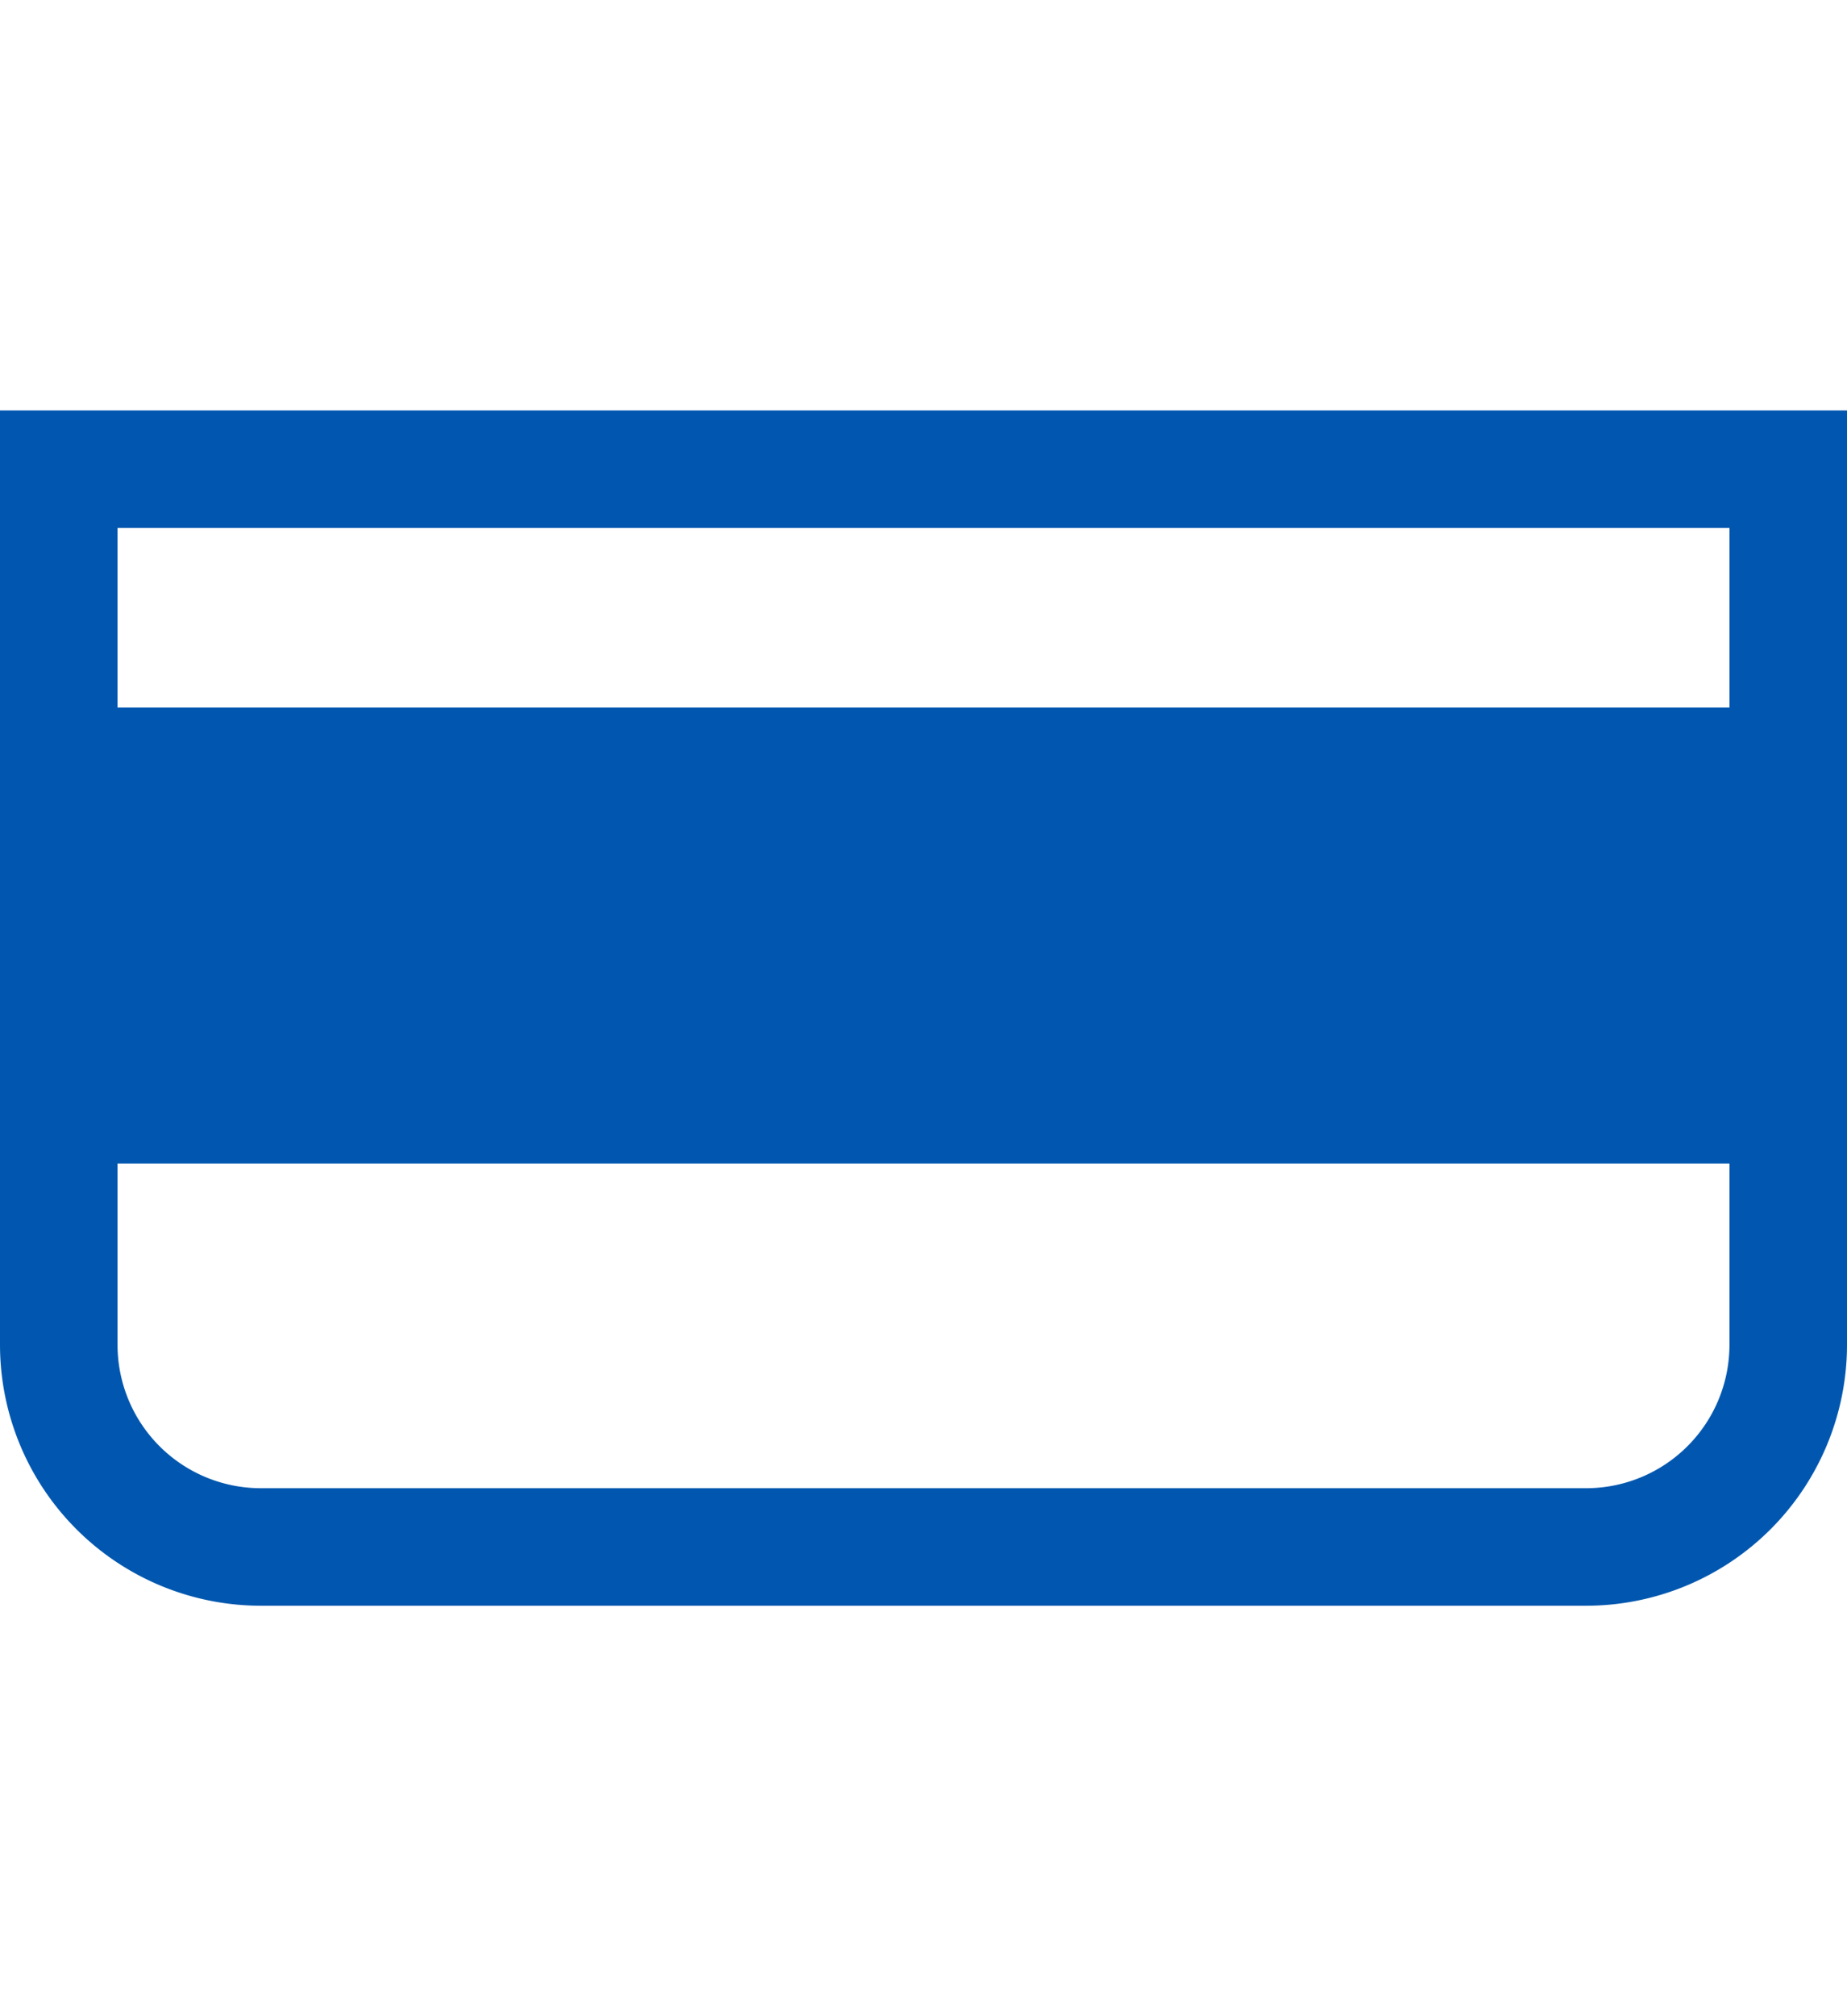 <svg xmlns="http://www.w3.org/2000/svg" viewBox="0 0 44 48"><defs><style>.cls-1{fill:#0157af;}</style></defs><title>i_hiraku_futsuu</title><g id="_1" data-name="1"><path class="cls-1" d="M0,32.018a6.217,6.217,0,0,0,6.21,6.21H37.79A6.217,6.217,0,0,0,44,32.018V9.772H0ZM37.79,35.43H6.21A3.415,3.415,0,0,1,2.8,32.018V27.7H41.2v4.315A3.415,3.415,0,0,1,37.79,35.43M41.2,16.845H2.8V12.57H41.2Z"/></g></svg>